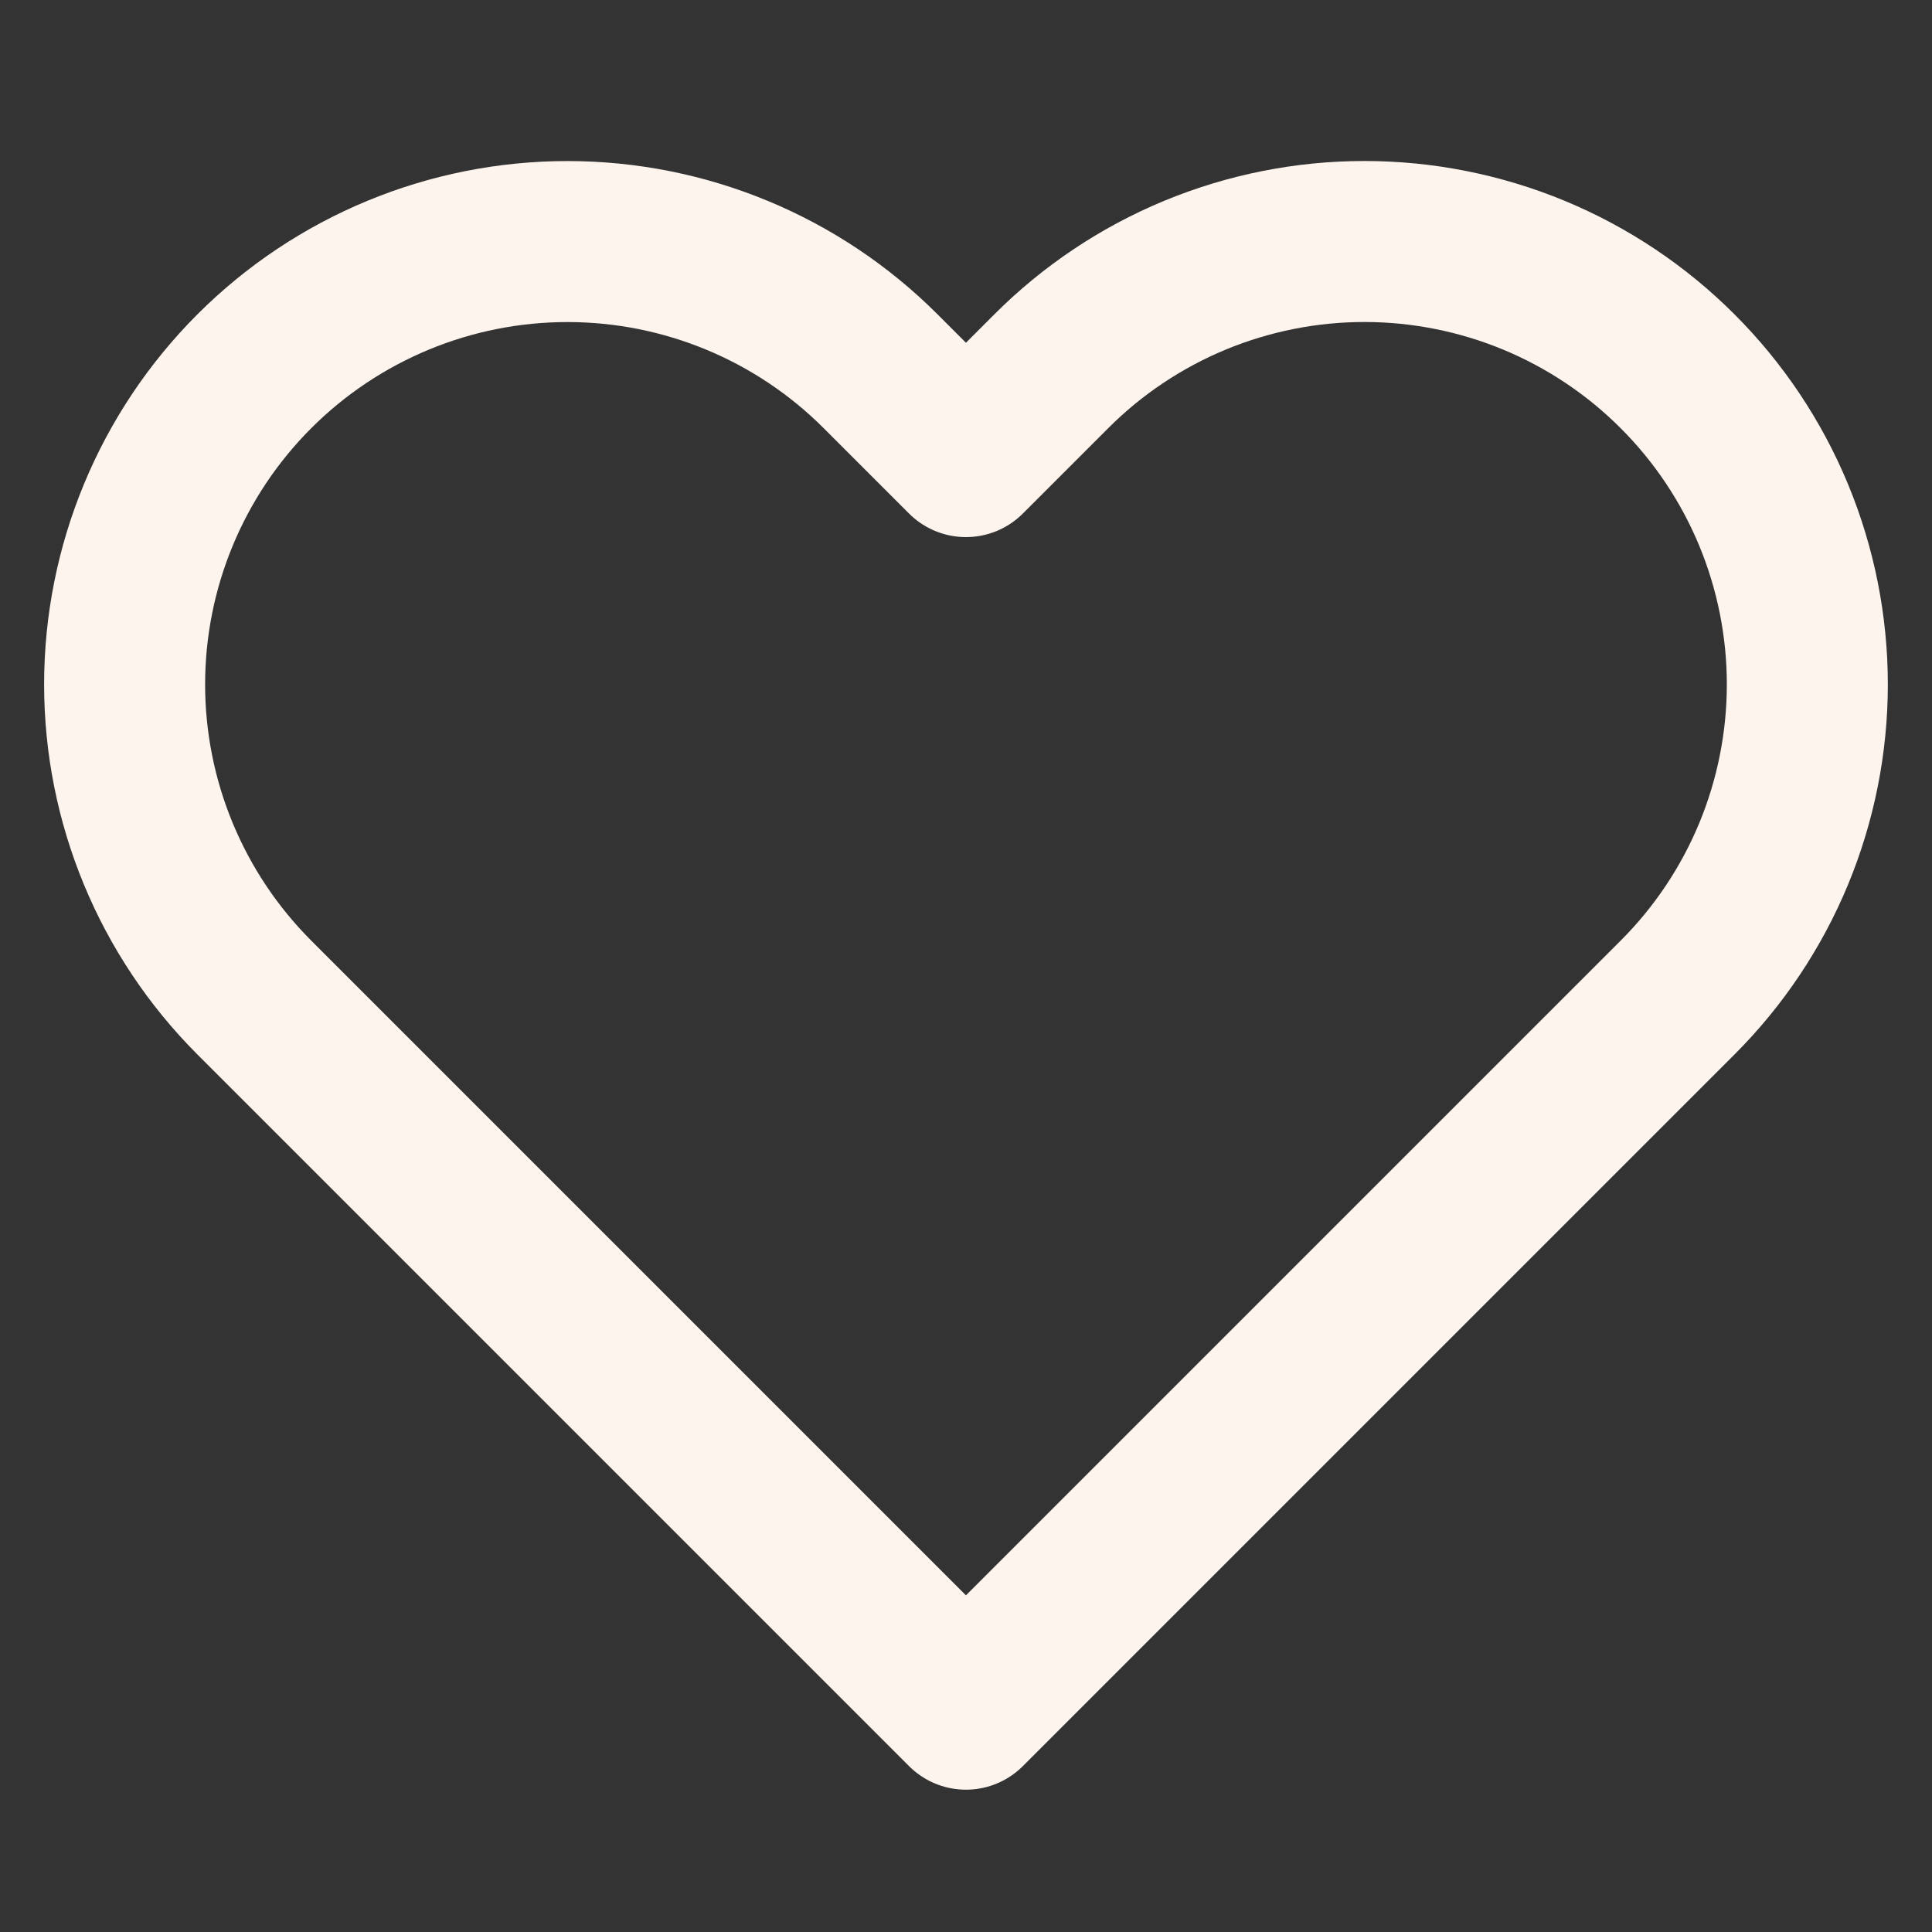 <?xml version="1.0" encoding="UTF-8"?> <svg xmlns="http://www.w3.org/2000/svg" width="36" height="36" viewBox="0 0 36 36" fill="none"><rect x="0" y="0" width="36" height="36" fill="#333333" stroke="none"/><path d="M31.259 6.918C30.493 6.151 29.583 5.543 28.582 5.128C27.581 4.714 26.508 4.5 25.424 4.5C24.34 4.5 23.267 4.714 22.266 5.128C21.265 5.543 20.355 6.151 19.589 6.918L17.999 8.508L16.409 6.918C14.862 5.37 12.763 4.501 10.574 4.501C8.386 4.501 6.287 5.37 4.739 6.918C3.192 8.465 2.322 10.564 2.322 12.753C2.322 14.941 3.192 17.04 4.739 18.588L6.329 20.178L17.999 31.848L29.669 20.178L31.259 18.588C32.026 17.822 32.634 16.912 33.049 15.911C33.463 14.91 33.677 13.836 33.677 12.753C33.677 11.669 33.463 10.596 33.049 9.595C32.634 8.594 32.026 7.684 31.259 6.918Z" stroke="#FDF4EE" stroke-width="3" stroke-linecap="round" stroke-linejoin="round"></path></svg> 